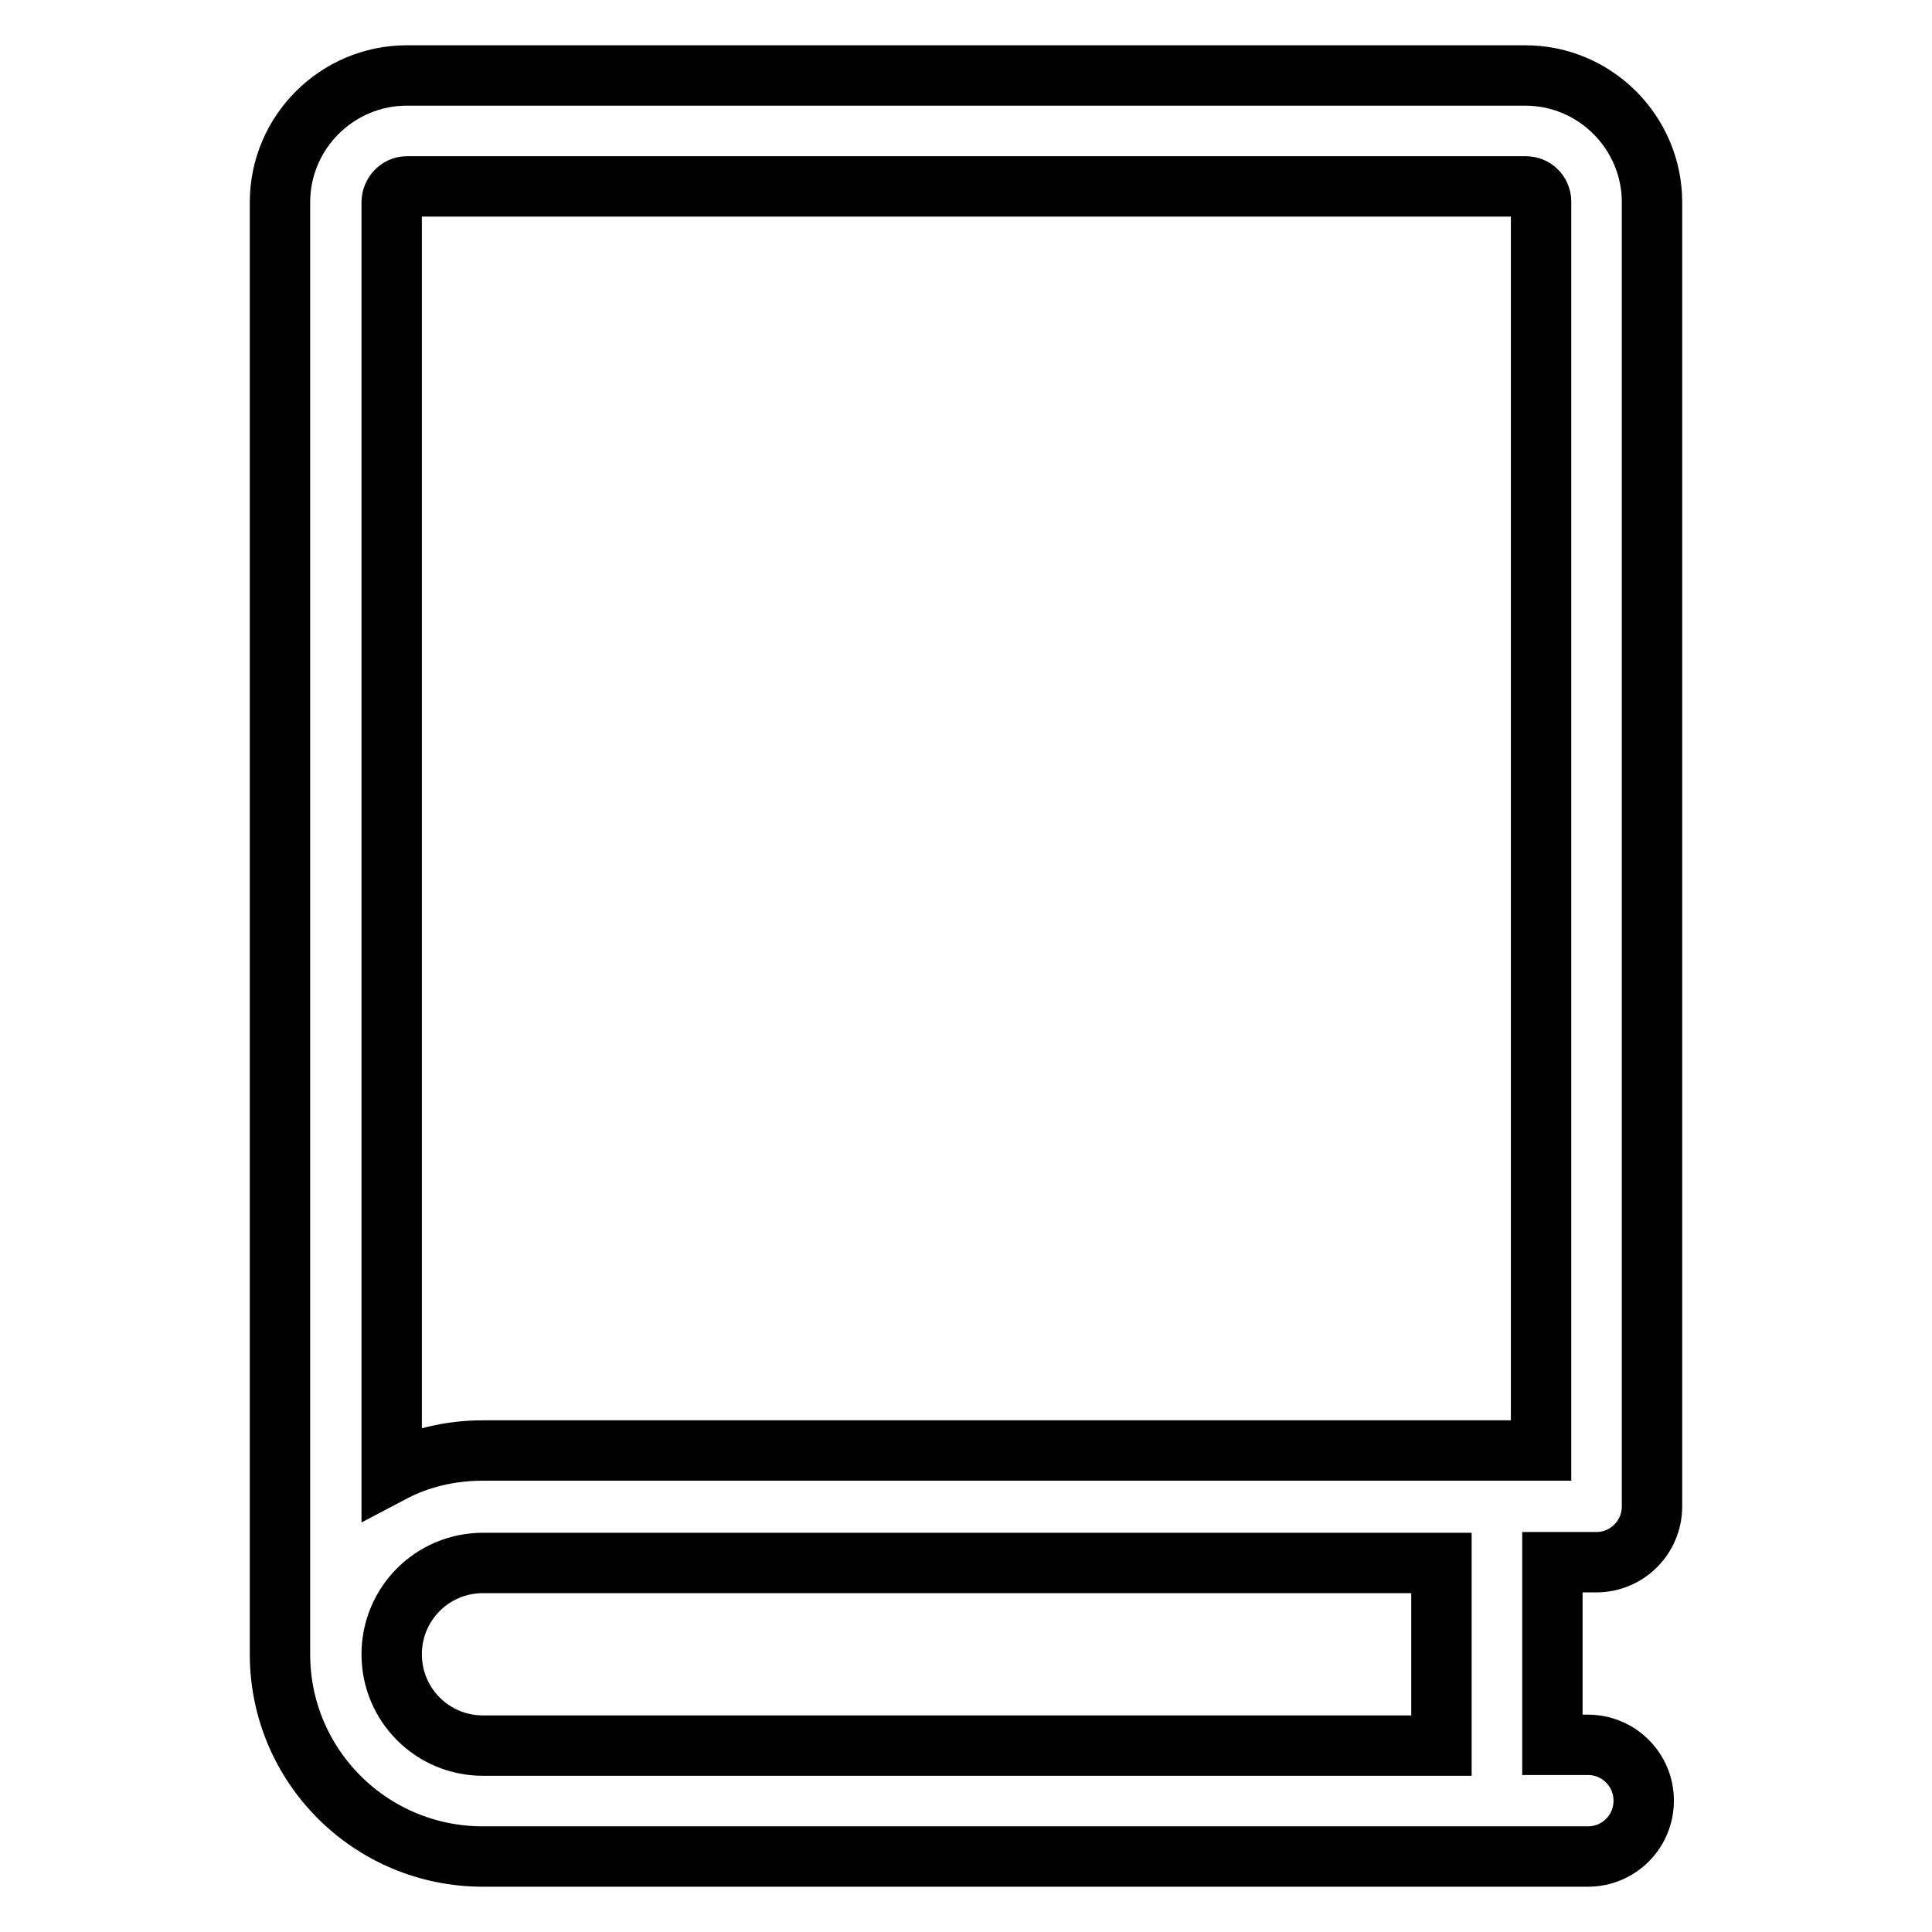 <?xml version="1.0" encoding="utf-8"?>
<!-- Svg Vector Icons : http://www.onlinewebfonts.com/icon -->
<!DOCTYPE svg PUBLIC "-//W3C//DTD SVG 1.1//EN" "http://www.w3.org/Graphics/SVG/1.1/DTD/svg11.dtd">
<svg version="1.1" xmlns="http://www.w3.org/2000/svg" xmlns:xlink="http://www.w3.org/1999/xlink" x="0px" y="0px" viewBox="0 0 256 256" enable-background="new 0 0 256 256" xml:space="preserve">
<g> <path stroke-width="8" fill-opacity="0" stroke="#000000"  d="M211.5,207c4.1,0,7.4-3.3,7.4-7.4V26.8c0-9.2-7.5-16.8-16.8-16.8H53.9c-9.2,0-16.8,7.5-16.8,16.8v192.4 c0,14.8,12,26.8,26.9,26.8h146.4c4.1,0,7.4-3.3,7.4-7.4s-3.3-7.4-7.4-7.4h-4.7V207H211.5L211.5,207z M53.9,24.7h148.3 c1.1,0,2,0.9,2,2v165.5H64c-4.4,0-8.5,1-12.1,2.9V26.8C51.9,25.7,52.8,24.7,53.9,24.7z M191,231.3H64c-6.7,0-12.1-5.4-12.1-12.1 c0-6.7,5.4-12.1,12.1-12.1h127V231.3z"/></g>
</svg>
